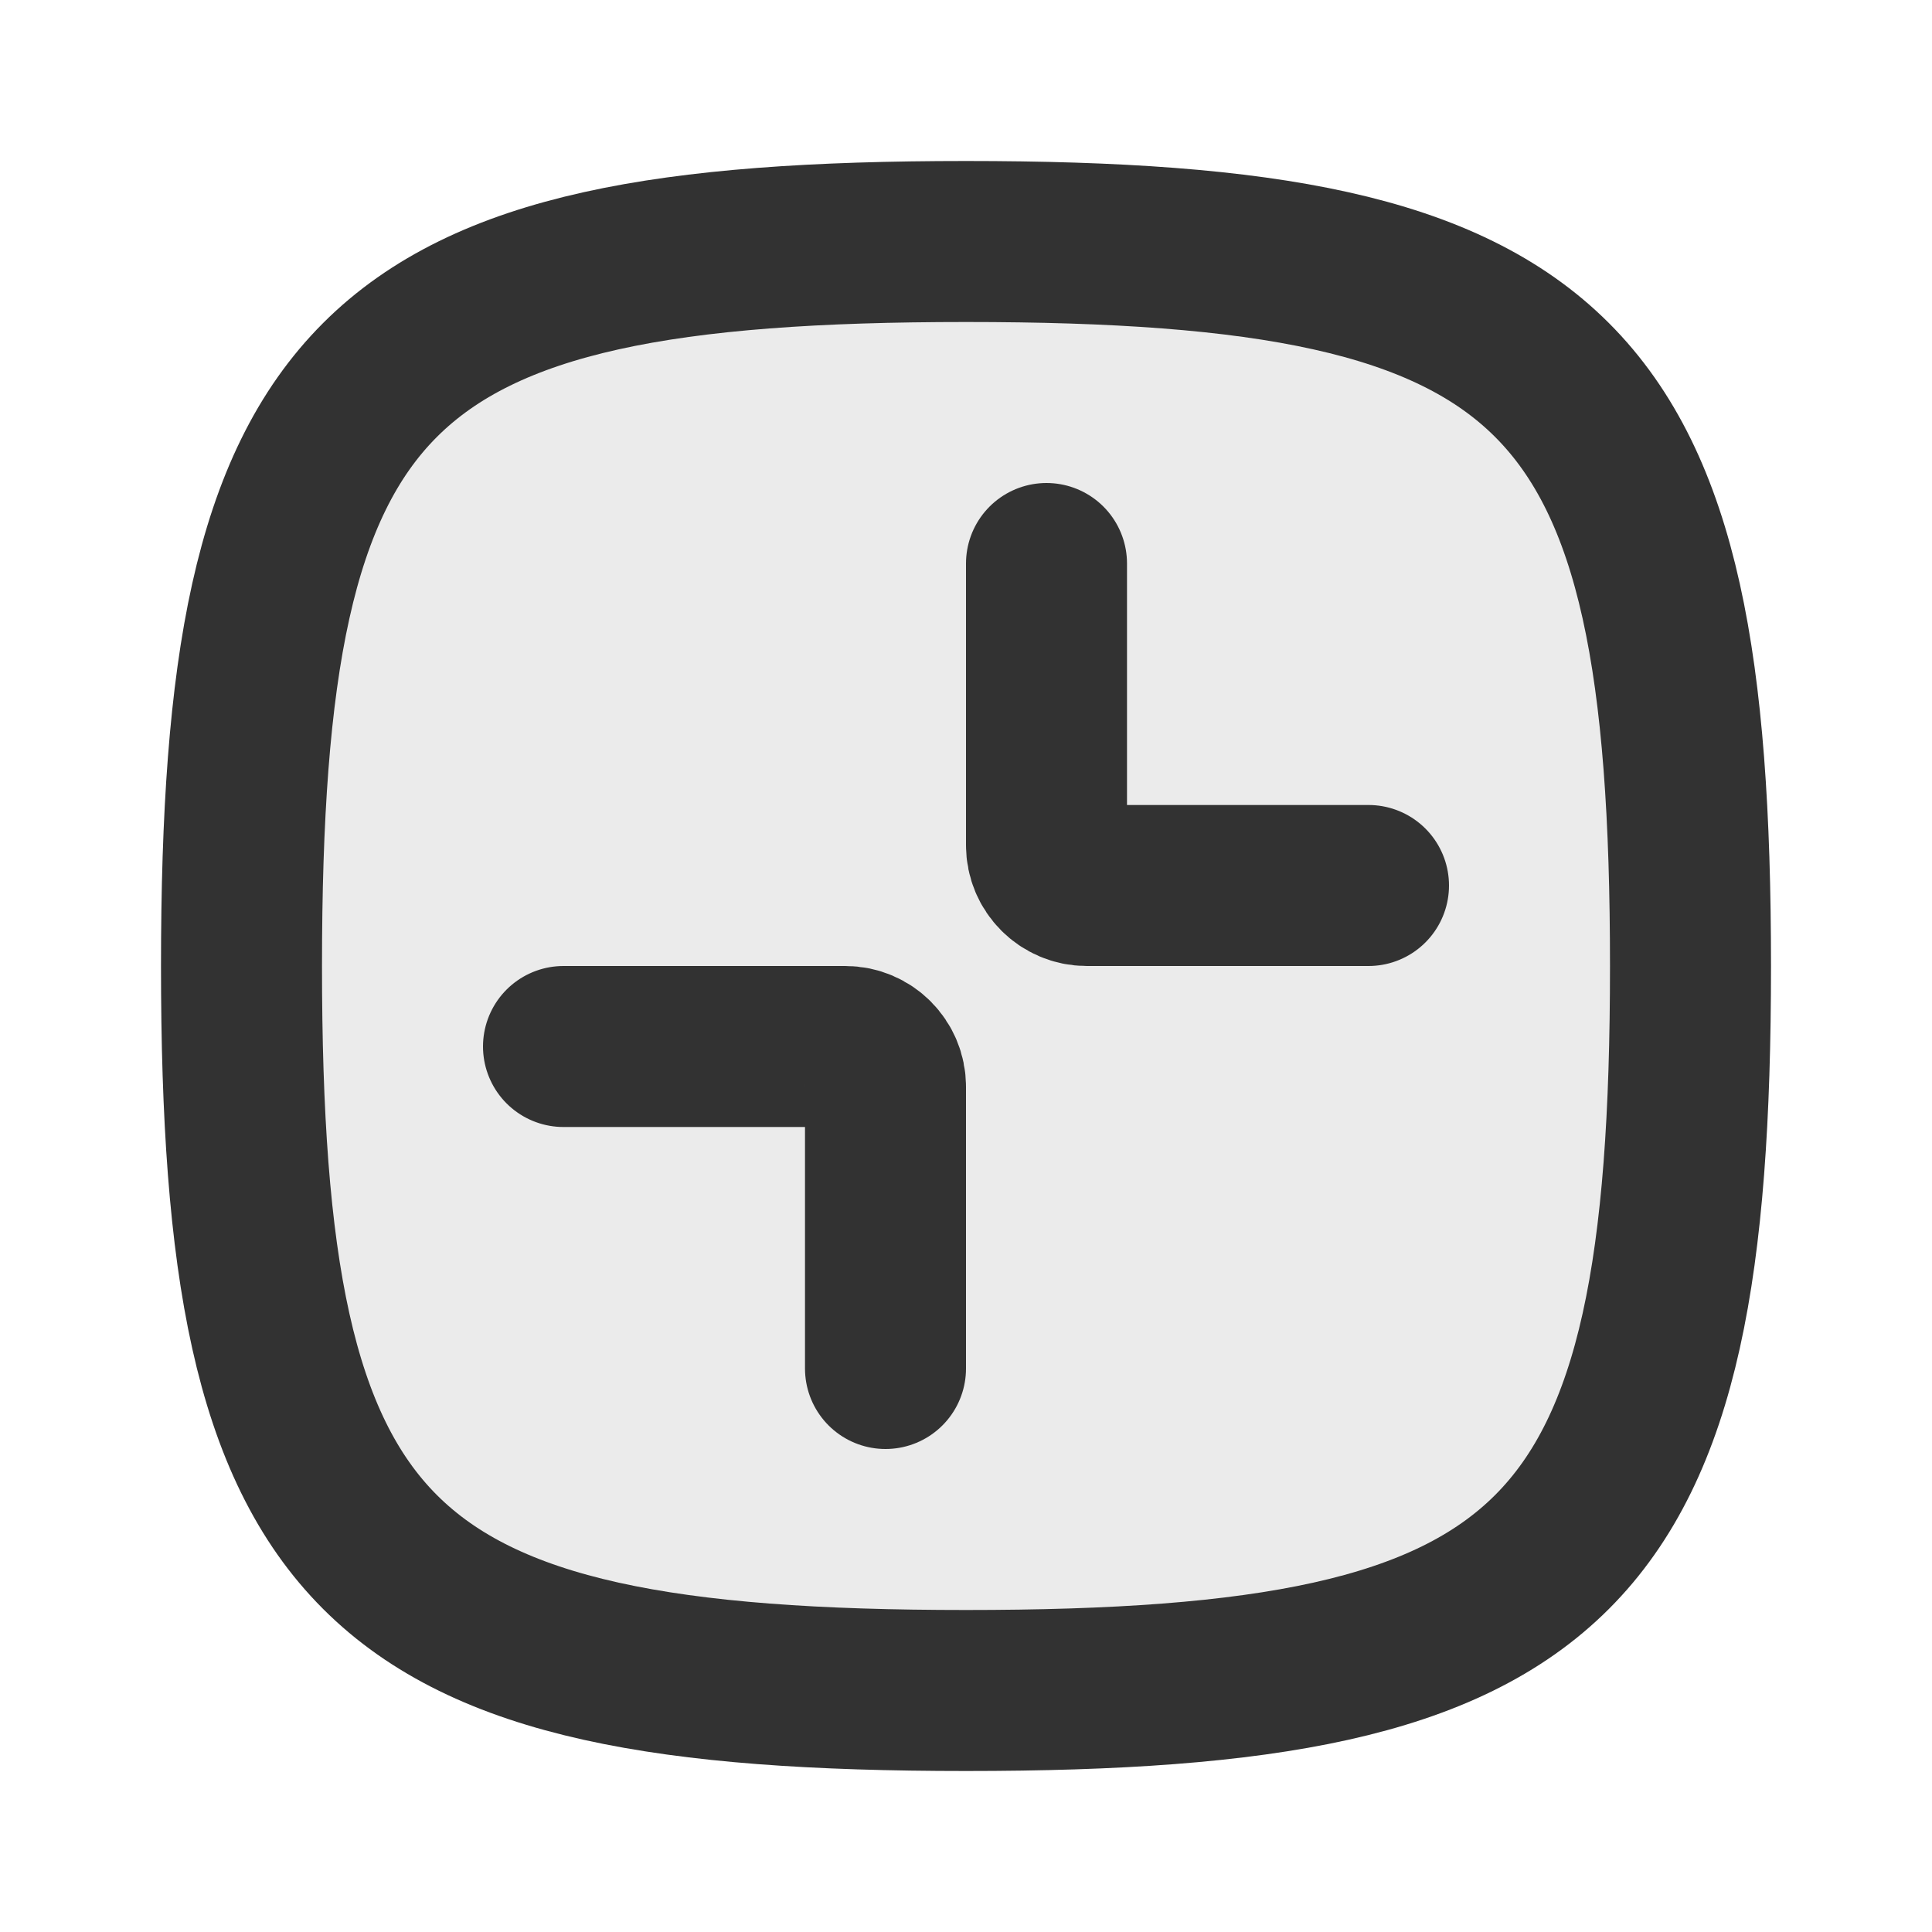 <?xml version="1.0" encoding="utf-8"?><!-- Скачано с сайта svg4.ru / Downloaded from svg4.ru -->
<svg width="800px" height="800px" viewBox="0 0 24 24" fill="none" xmlns="http://www.w3.org/2000/svg">
<path opacity="0.1" d="M3 12C3 4.588 4.588 3 12 3C19.412 3 21 4.588 21 12C21 19.412 19.412 21 12 21C4.588 21 3 19.412 3 12Z" fill="#323232"/>
<path d="M3 12C3 4.588 4.588 3 12 3C19.412 3 21 4.588 21 12C21 19.412 19.412 21 12 21C4.588 21 3 19.412 3 12Z" stroke="#323232" stroke-width="2"/>
<path d="M11 17L11 13.5V13.5C11 13.224 10.776 13 10.5 13V13L7 13" stroke="#323232" stroke-width="2" stroke-linecap="round" stroke-linejoin="round"/>
<path d="M13 7L13 10.5V10.5C13 10.776 13.224 11 13.5 11V11L17 11" stroke="#323232" stroke-width="2" stroke-linecap="round" stroke-linejoin="round"/>
</svg>